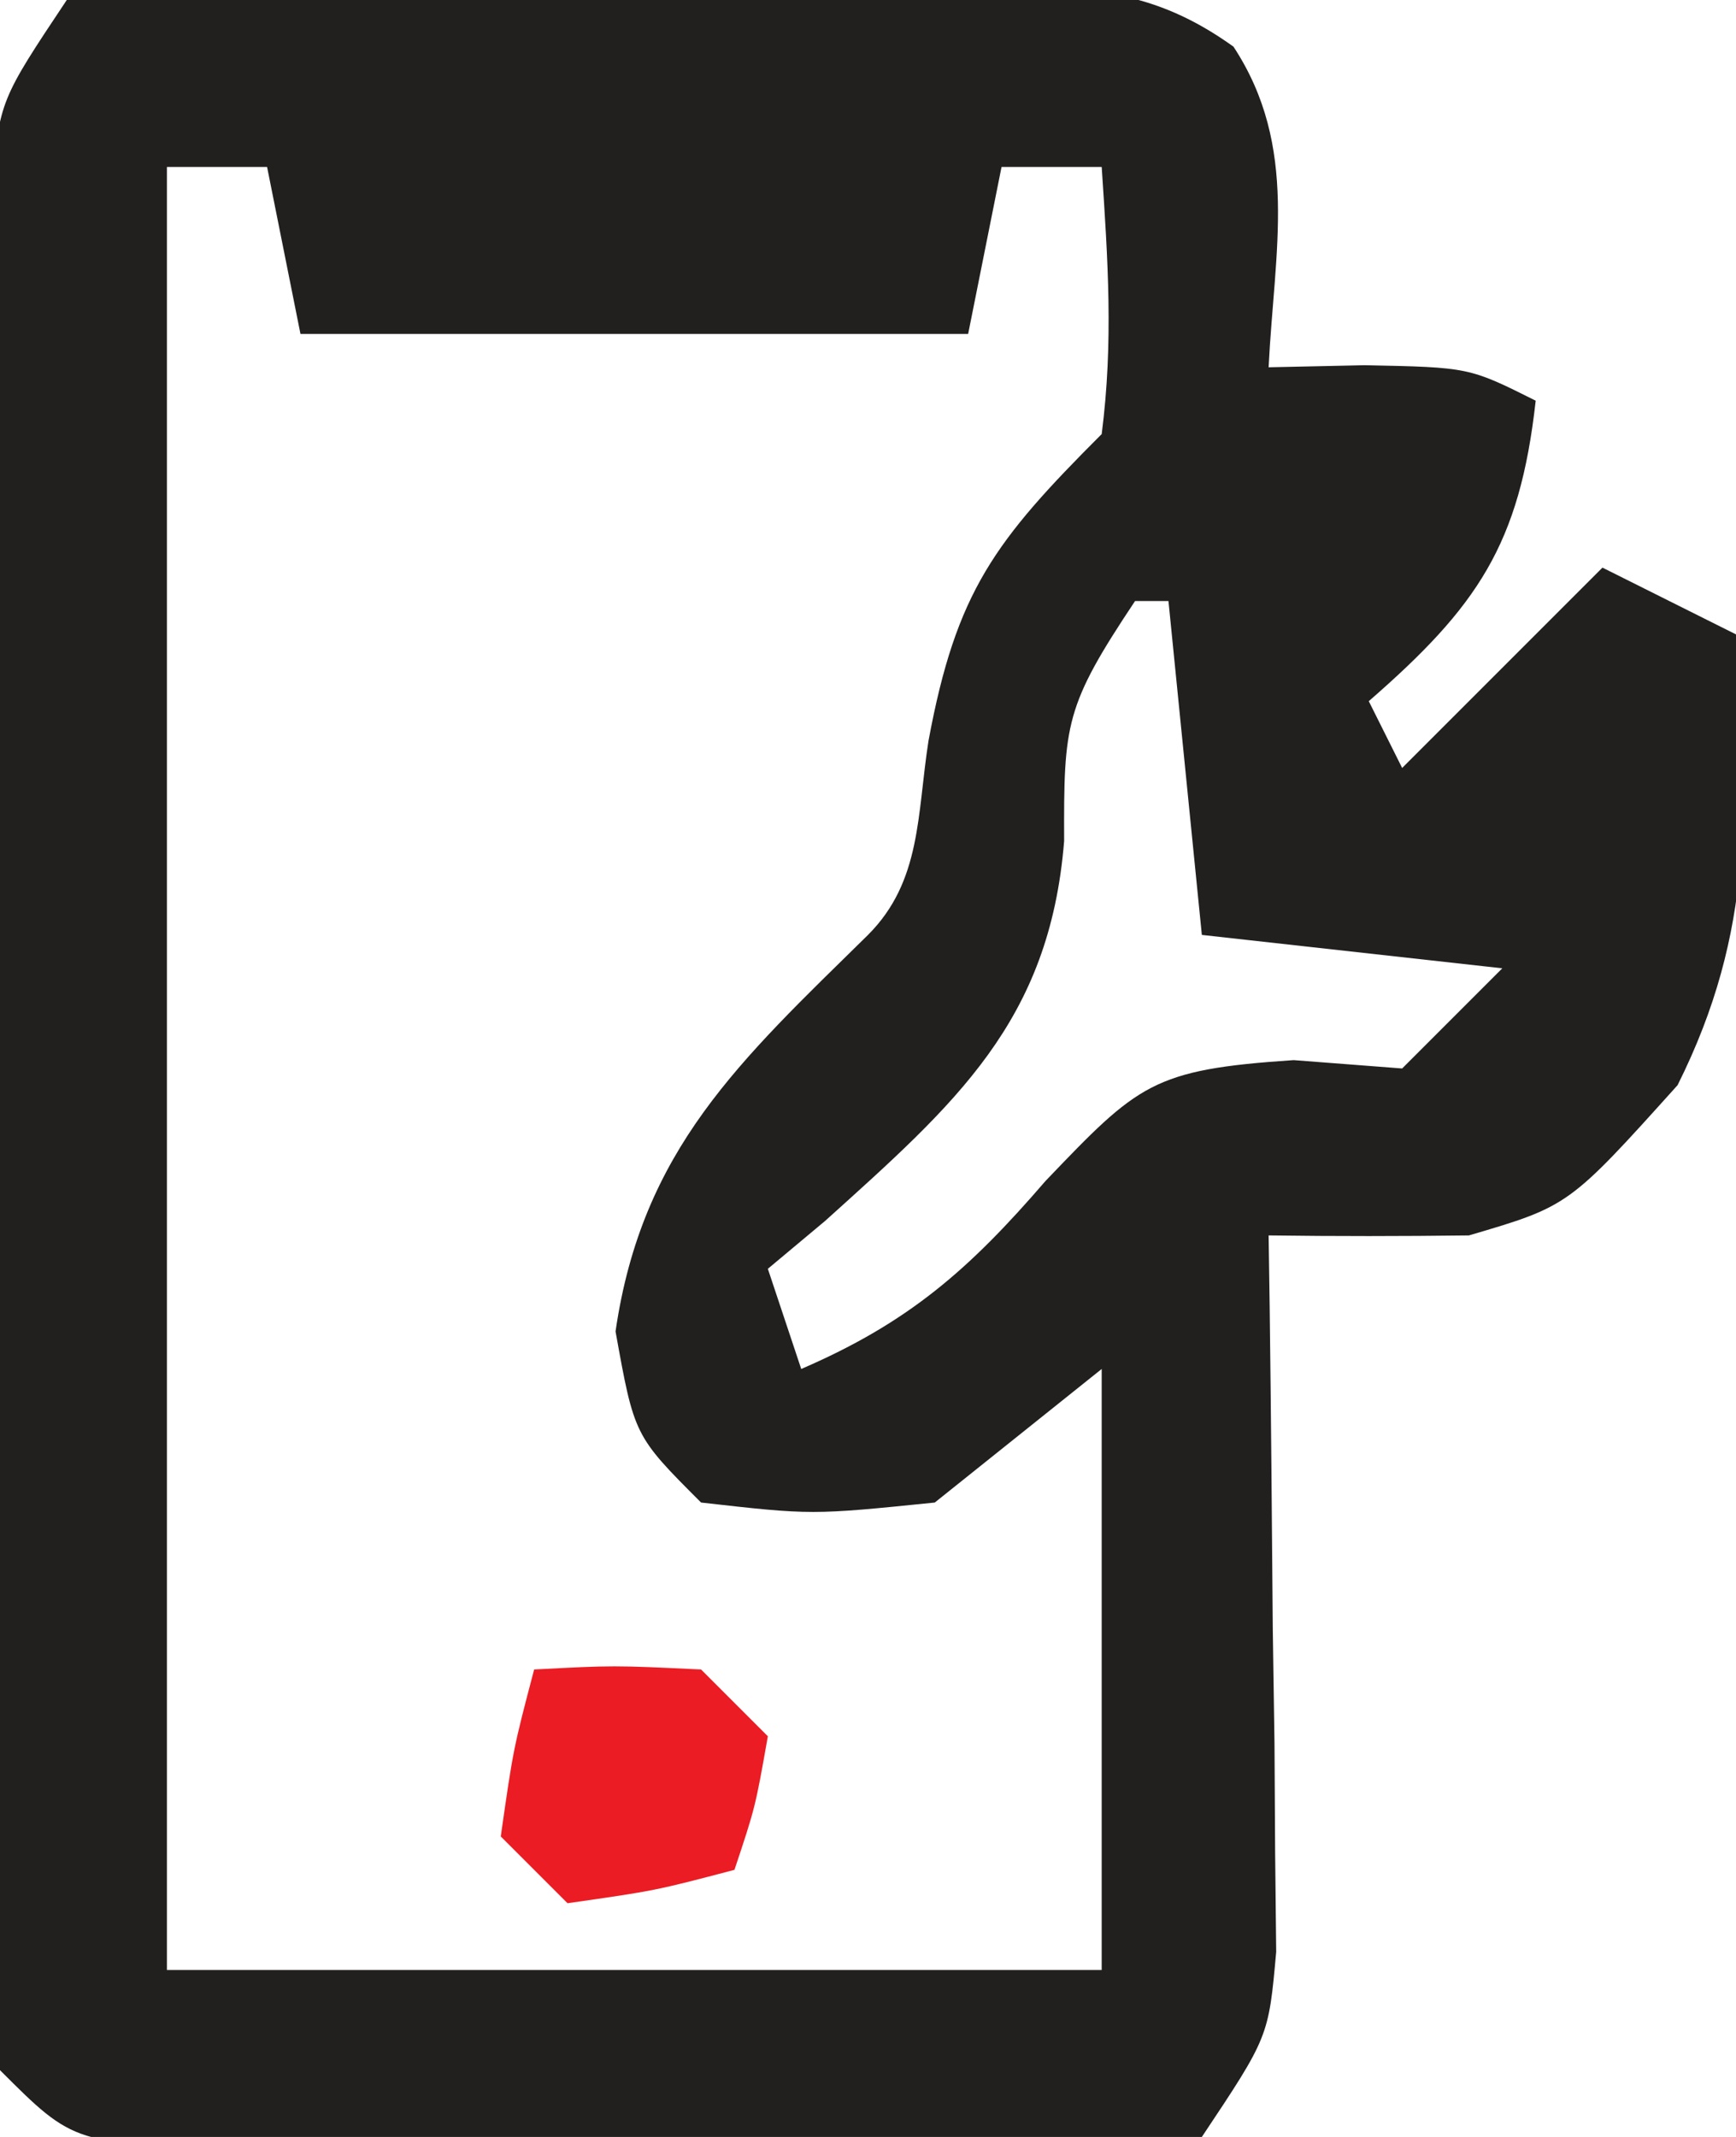 <svg xmlns="http://www.w3.org/2000/svg" width="52" height="64"><path d="M0 0 C2.519 -0.305 4.788 -0.42 7.309 -0.398 C8.031 -0.401 8.754 -0.404 9.498 -0.407 C11.027 -0.409 12.556 -0.404 14.085 -0.391 C16.425 -0.375 18.764 -0.391 21.104 -0.41 C22.589 -0.408 24.074 -0.404 25.559 -0.398 C26.609 -0.408 26.609 -0.408 27.68 -0.417 C30.597 -0.375 32.537 -0.333 34.947 1.397 C36.918 4.397 36.171 7.517 36 11 C37.423 10.969 37.423 10.969 38.875 10.938 C42 11 42 11 44 12 C43.521 16.314 42.254 18.166 39 21 C39.495 21.99 39.495 21.99 40 23 C41.98 21.02 43.96 19.04 46 17 C47.32 17.66 48.64 18.32 50 19 C50.361 24.071 50.562 27.876 48.25 32.5 C44.992 36.12 44.992 36.12 42 37 C40 37.025 38 37.027 36 37 C36.016 38.067 36.016 38.067 36.032 39.156 C36.073 42.374 36.099 45.593 36.125 48.812 C36.142 49.932 36.159 51.052 36.176 52.205 C36.185 53.815 36.185 53.815 36.195 55.457 C36.211 56.942 36.211 56.942 36.227 58.456 C36 61 36 61 34 64 C31.399 64.292 29.039 64.396 26.438 64.363 C25.69 64.364 24.943 64.364 24.174 64.365 C22.593 64.362 21.013 64.353 19.433 64.336 C17.009 64.313 14.587 64.316 12.164 64.322 C10.63 64.317 9.096 64.31 7.562 64.301 C6.835 64.302 6.108 64.303 5.359 64.304 C0.231 64.231 0.231 64.231 -2 62 C-2.254 59.54 -2.254 59.54 -2.259 56.405 C-2.265 55.233 -2.271 54.062 -2.278 52.855 C-2.274 51.584 -2.27 50.313 -2.266 49.004 C-2.268 47.704 -2.269 46.405 -2.271 45.066 C-2.274 42.313 -2.27 39.56 -2.261 36.806 C-2.249 33.278 -2.256 29.749 -2.268 26.221 C-2.277 22.857 -2.271 19.493 -2.266 16.129 C-2.27 14.86 -2.274 13.591 -2.278 12.284 C-2.272 11.11 -2.265 9.935 -2.259 8.725 C-2.257 7.689 -2.256 6.654 -2.254 5.587 C-2 3 -2 3 0 0 Z M3 5 C3 22.82 3 40.64 3 59 C12.24 59 21.48 59 31 59 C31 53.06 31 47.12 31 41 C29.35 42.32 27.7 43.64 26 45 C22.312 45.375 22.312 45.375 19 45 C17 43 17 43 16.438 39.875 C17.23 34.418 20.165 31.77 24 28 C25.605 26.395 25.467 24.392 25.812 22.188 C26.642 17.708 27.801 16.199 31 13 C31.354 10.246 31.186 7.792 31 5 C30.01 5 29.02 5 28 5 C27.67 6.65 27.34 8.3 27 10 C20.4 10 13.8 10 7 10 C6.67 8.35 6.34 6.7 6 5 C5.01 5 4.02 5 3 5 Z M32 18 C29.901 21.149 29.863 21.667 29.875 25.188 C29.44 30.603 26.615 33.05 22.715 36.566 C22.149 37.039 21.583 37.513 21 38 C21.33 38.99 21.66 39.98 22 41 C25.221 39.61 27.035 38.017 29.312 35.375 C32.099 32.462 32.52 32.032 36.75 31.75 C37.822 31.832 38.895 31.915 40 32 C40.99 31.01 41.98 30.02 43 29 C40.03 28.67 37.06 28.34 34 28 C33.67 24.7 33.34 21.4 33 18 C32.67 18 32.34 18 32 18 Z " fill="#221F1F" transform="translate(2,0)"></path><path d="M0 0 C2.375 -0.125 2.375 -0.125 5 0 C5.66 0.66 6.32 1.32 7 2 C6.625 4.125 6.625 4.125 6 6 C3.625 6.625 3.625 6.625 1 7 C0.34 6.34 -0.32 5.68 -1 5 C-0.625 2.375 -0.625 2.375 0 0 Z " fill="#EB1C23" transform="translate(16,50)"></path></svg>